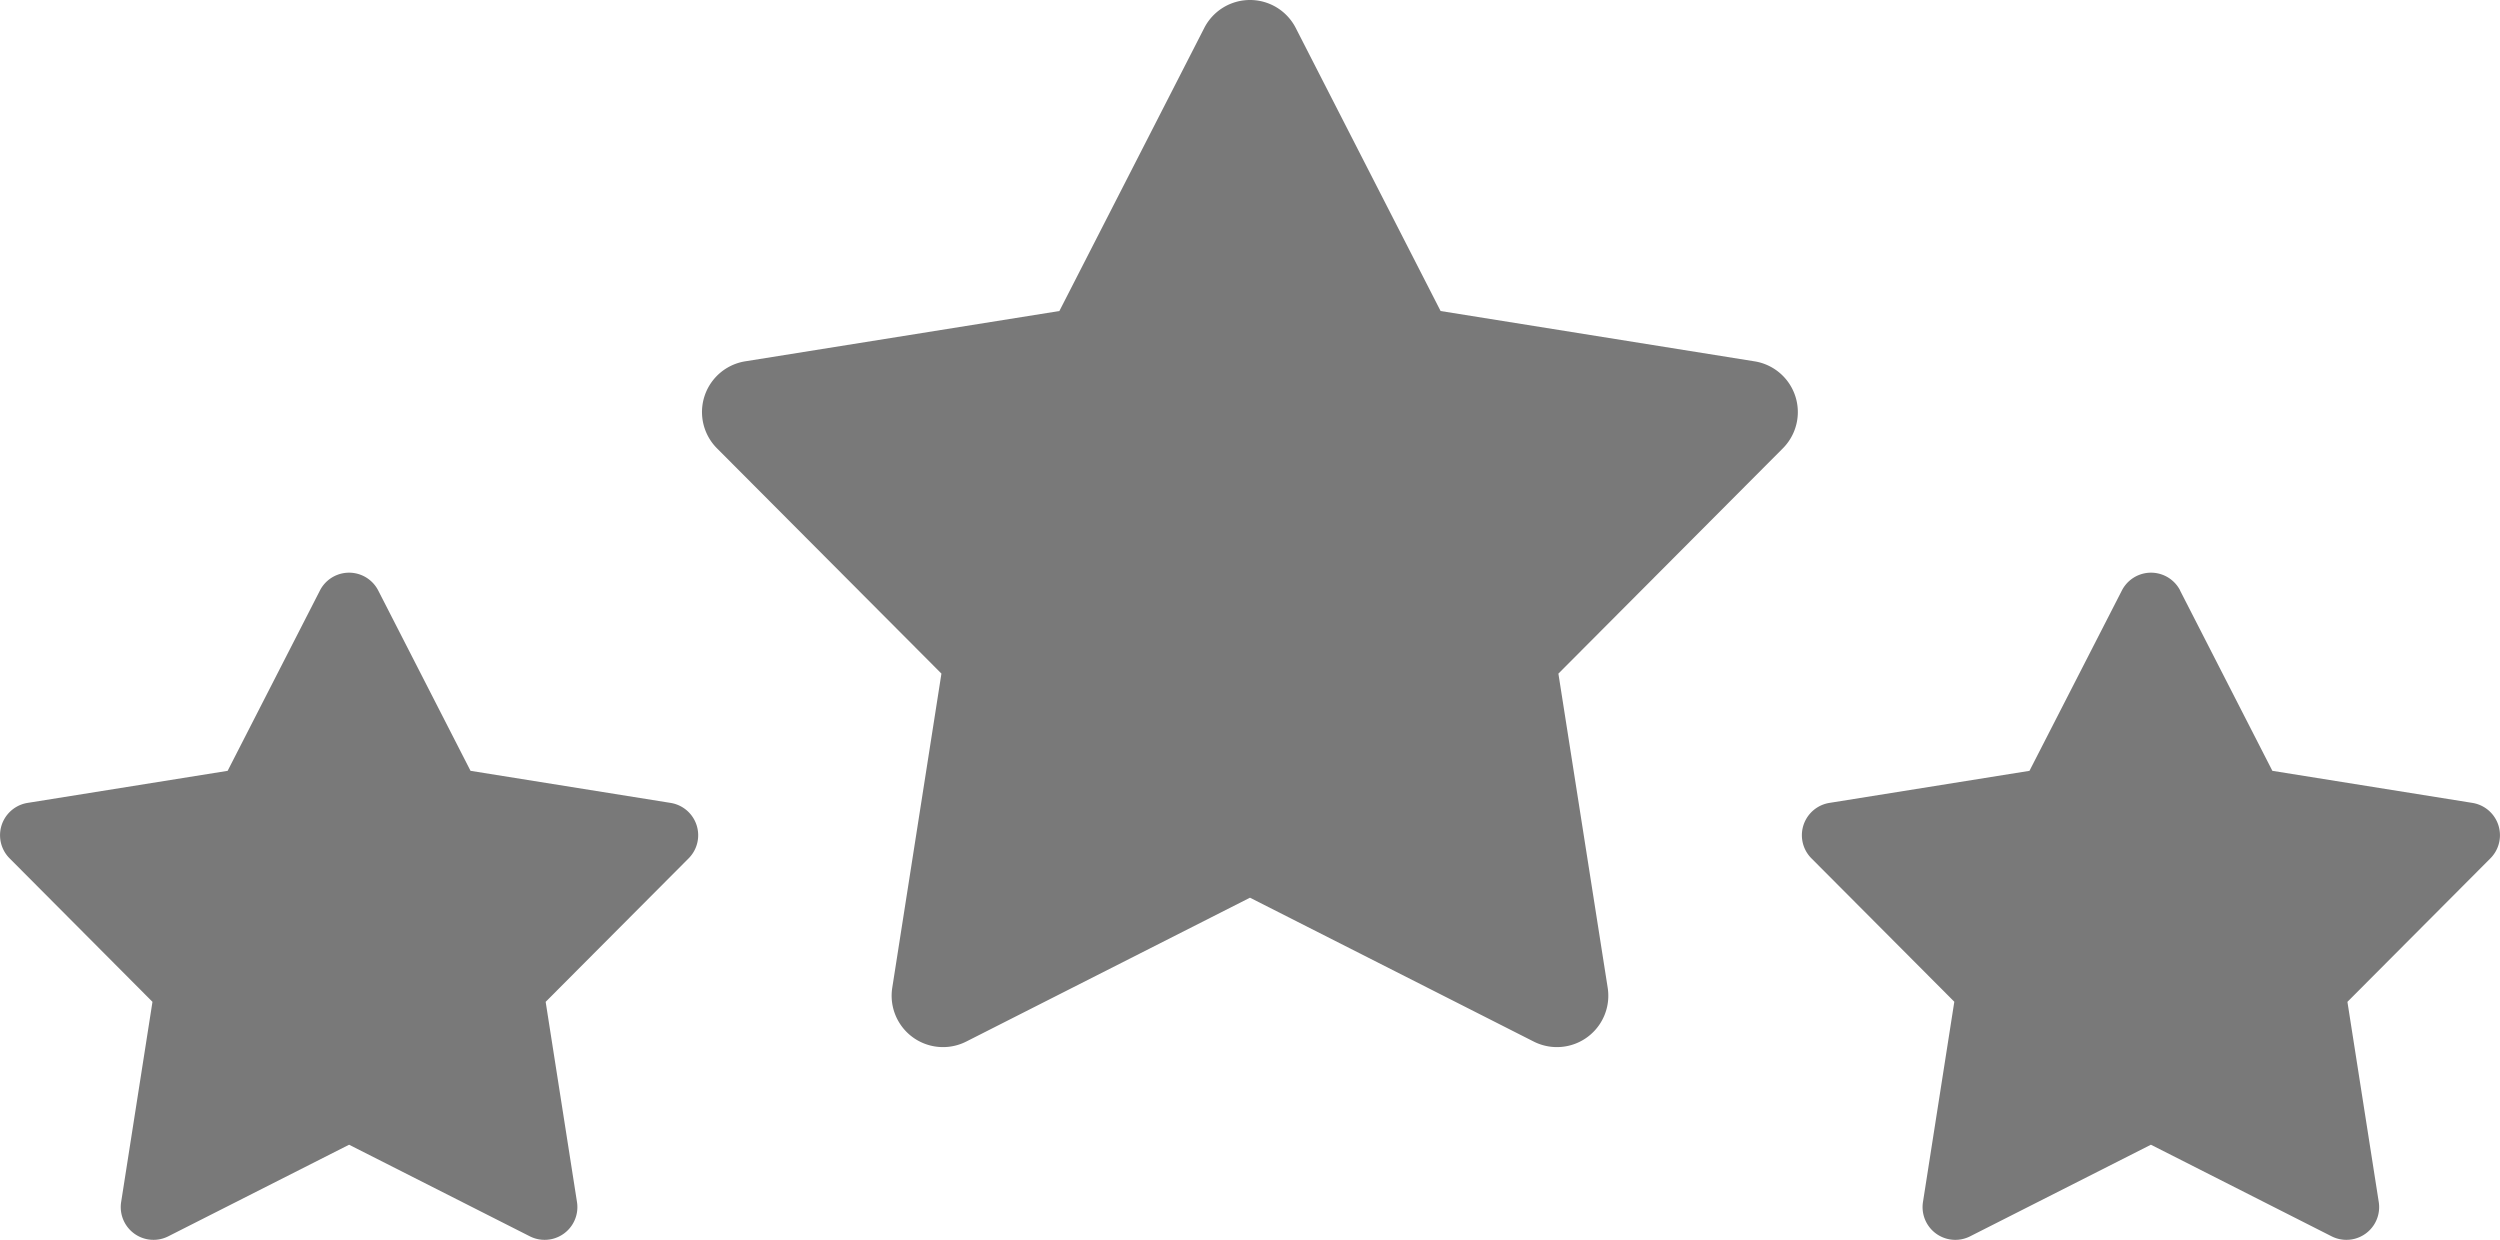 <svg xmlns="http://www.w3.org/2000/svg" width="100.557" height="49.871" viewBox="0 0 100.557 49.871">
  <g id="stars_2_" data-name="stars(2)" transform="translate(0 -16.13)">
    <g id="Gruppe_344" data-name="Gruppe 344" transform="translate(0 39.164)">
      <path id="Pfad_441" data-name="Pfad 441" d="M15.213,31.507l3.713,7.254,8.047,1.29A1.317,1.317,0,0,1,27.7,42.28l-5.752,5.773,1.26,8.051a1.317,1.317,0,0,1-1.9,1.378L14.041,53.8,6.773,57.482a1.317,1.317,0,0,1-1.9-1.378l1.26-8.051L.385,42.28a1.317,1.317,0,0,1,.724-2.229l8.047-1.29,3.713-7.254a1.317,1.317,0,0,1,2.344,0Z" transform="translate(0 -30.79)" fill="#797979"/>
    </g>
    <g id="Gruppe_345" data-name="Gruppe 345" transform="translate(72.475 39.164)">
      <path id="Pfad_442" data-name="Pfad 442" d="M61.34,31.507l3.713,7.254,8.047,1.29a1.317,1.317,0,0,1,.724,2.229l-5.752,5.773,1.26,8.051a1.317,1.317,0,0,1-1.9,1.378L60.168,53.8,52.9,57.482A1.317,1.317,0,0,1,51,56.1l1.26-8.051L46.512,42.28a1.317,1.317,0,0,1,.724-2.229l8.047-1.29L59,31.507a1.317,1.317,0,0,1,2.344,0Z" transform="translate(-46.127 -30.79)" fill="#797979"/>
    </g>
    <g id="Gruppe_346" data-name="Gruppe 346" transform="translate(28.24 16.129)">
      <path id="Pfad_443" data-name="Pfad 443" d="M41.852,17.254,47.679,28.64l12.629,2.024a2.067,2.067,0,0,1,1.137,3.5l-9.028,9.061L54.4,55.861a2.067,2.067,0,0,1-2.977,2.163L40.012,52.238,28.6,58.024a2.067,2.067,0,0,1-2.977-2.163l1.978-12.637-9.028-9.061a2.067,2.067,0,0,1,1.137-3.5L32.345,28.64l5.828-11.386a2.067,2.067,0,0,1,3.679,0Z" transform="translate(-17.974 -16.129)" fill="#797979"/>
    </g>
  </g>
</svg>
